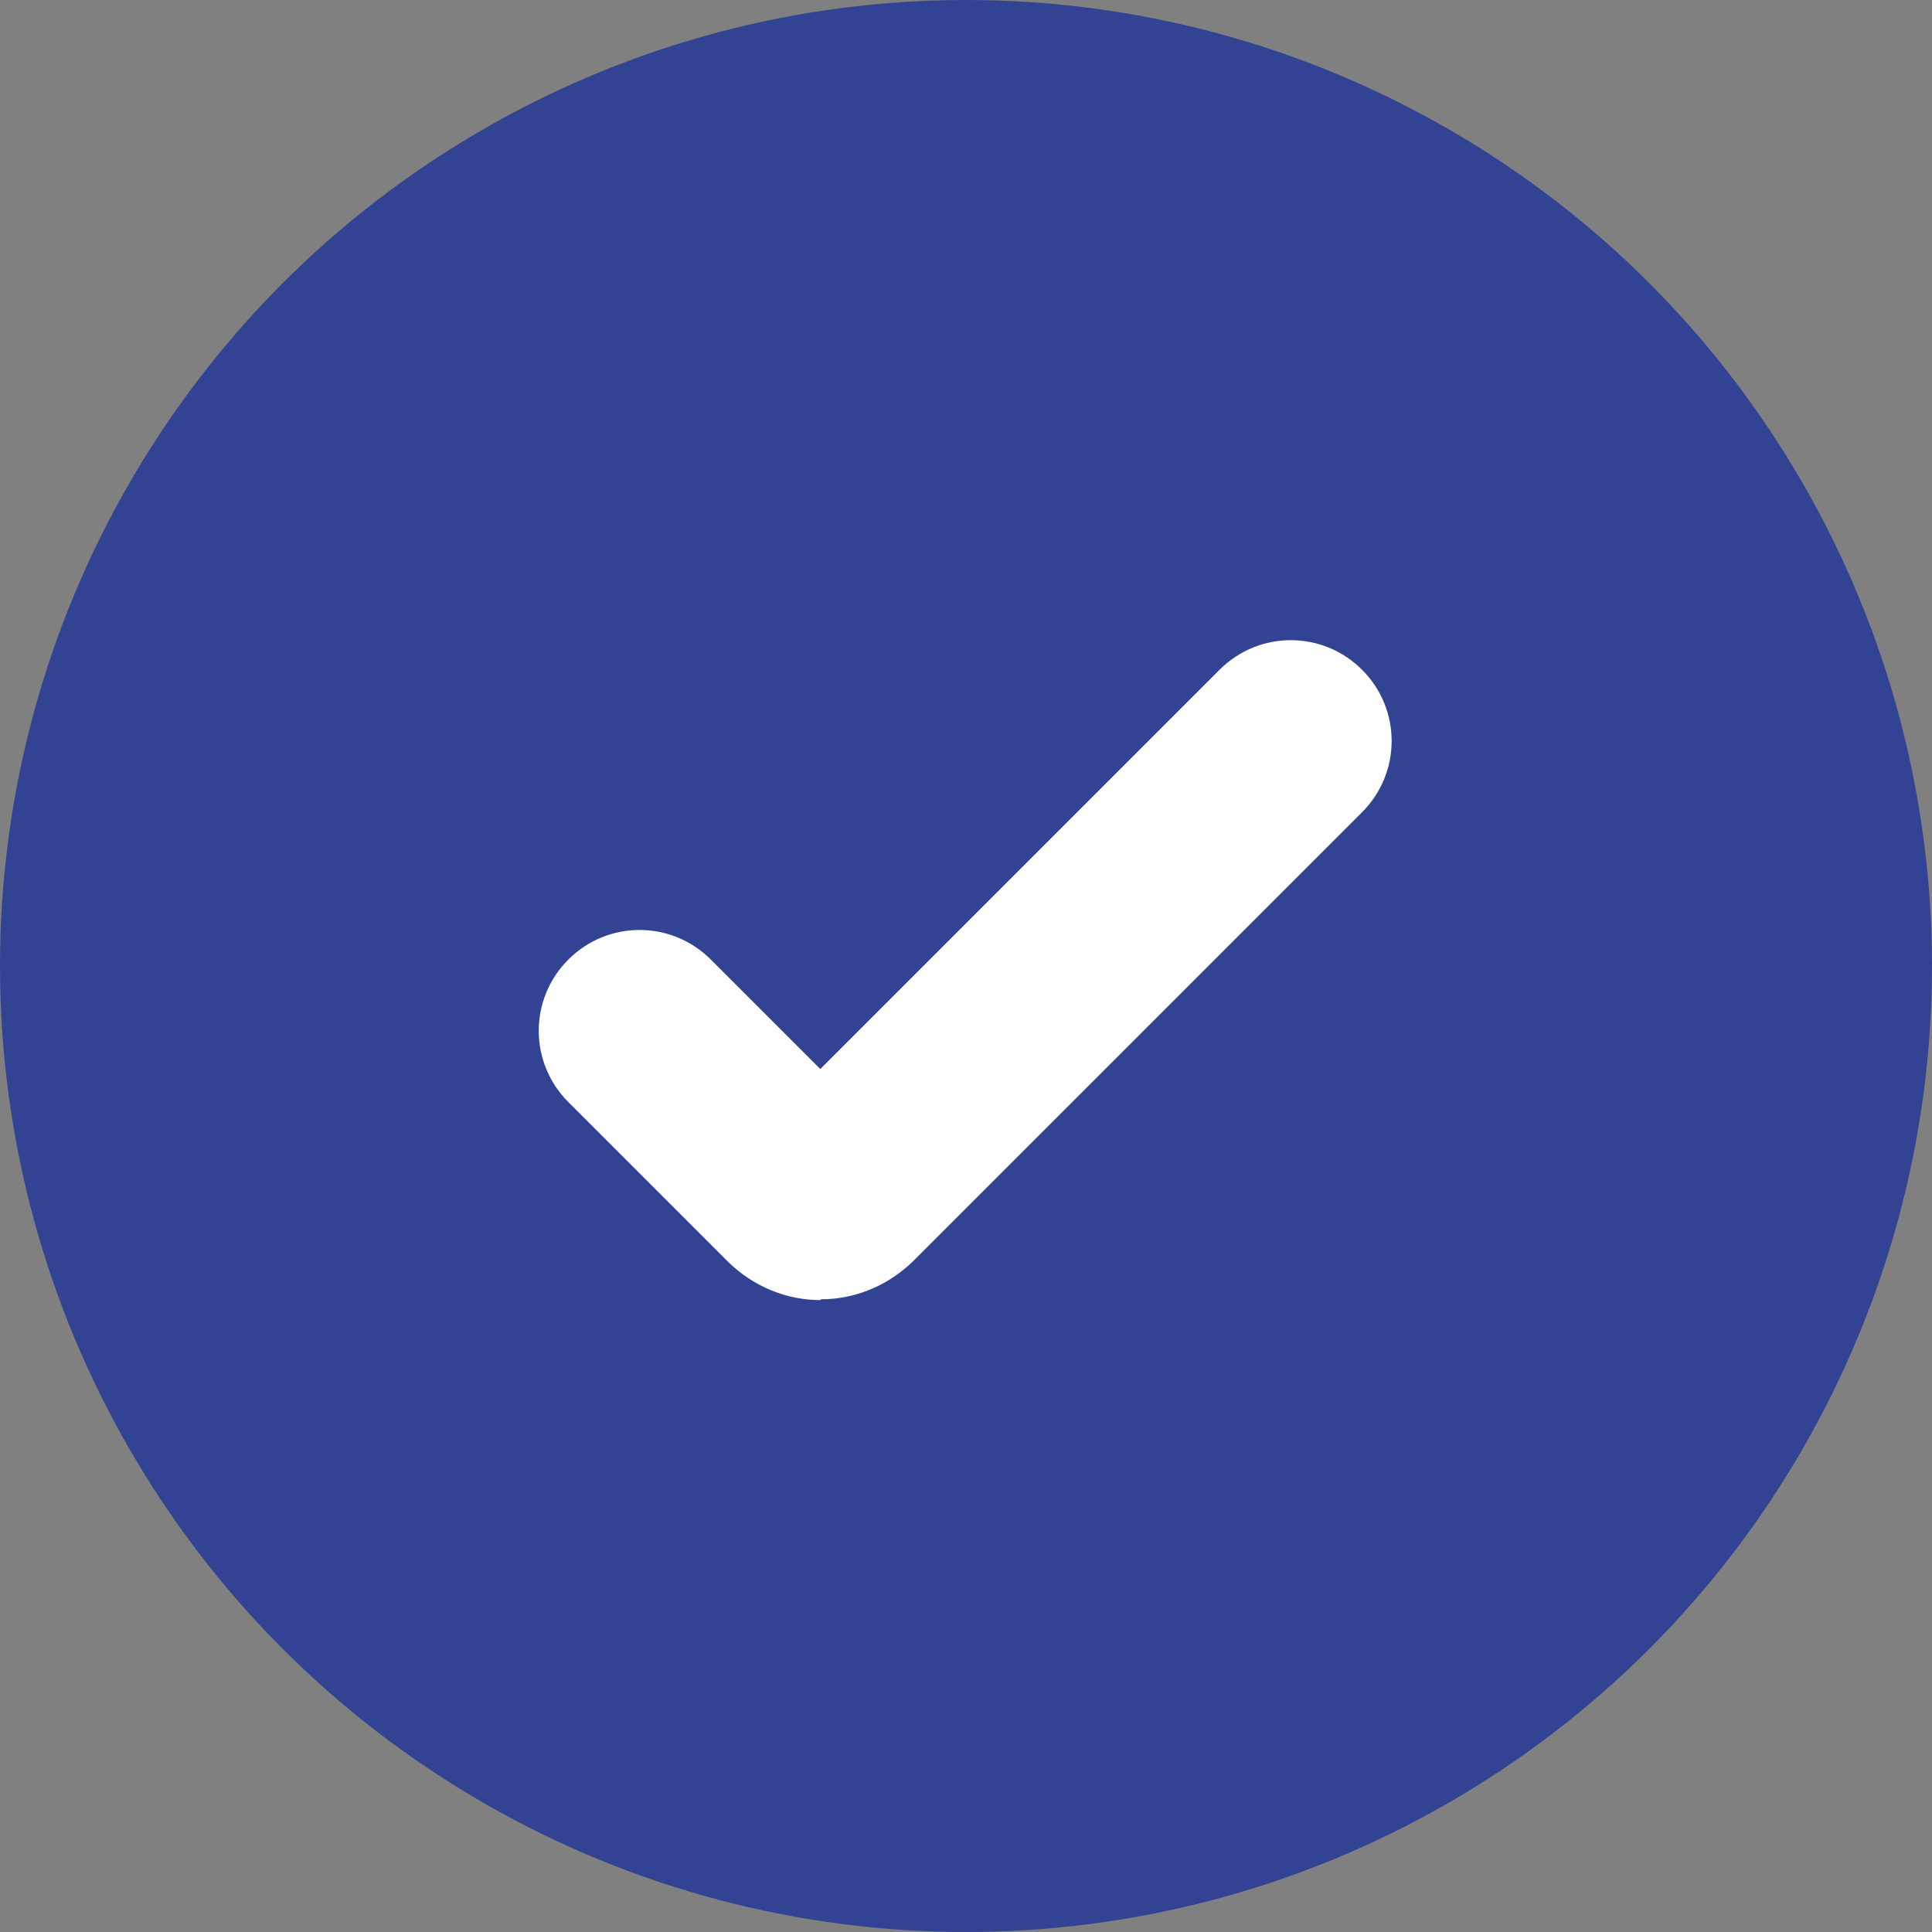 <?xml version="1.0" encoding="UTF-8"?><svg id="Layer_1" xmlns="http://www.w3.org/2000/svg" viewBox="0 0 24 24"><rect x="0" y="0" width="24" height="24" fill="#808080" stroke="none"/><defs><style>.cls-1{fill:#fff;}.cls-2{fill:#334394;}</style></defs><circle class="cls-2" cx="12" cy="12" r="12"/><path class="cls-1" d="m10.19,16.15c-.41,0-.82-.16-1.14-.47l-1.99-1.99c-.49-.49-.49-1.28,0-1.77.49-.49,1.28-.49,1.77,0l1.36,1.36,4.96-4.96c.49-.49,1.28-.49,1.77,0s.49,1.28,0,1.77l-5.58,5.58c-.32.31-.73.47-1.14.47Z"/></svg>
